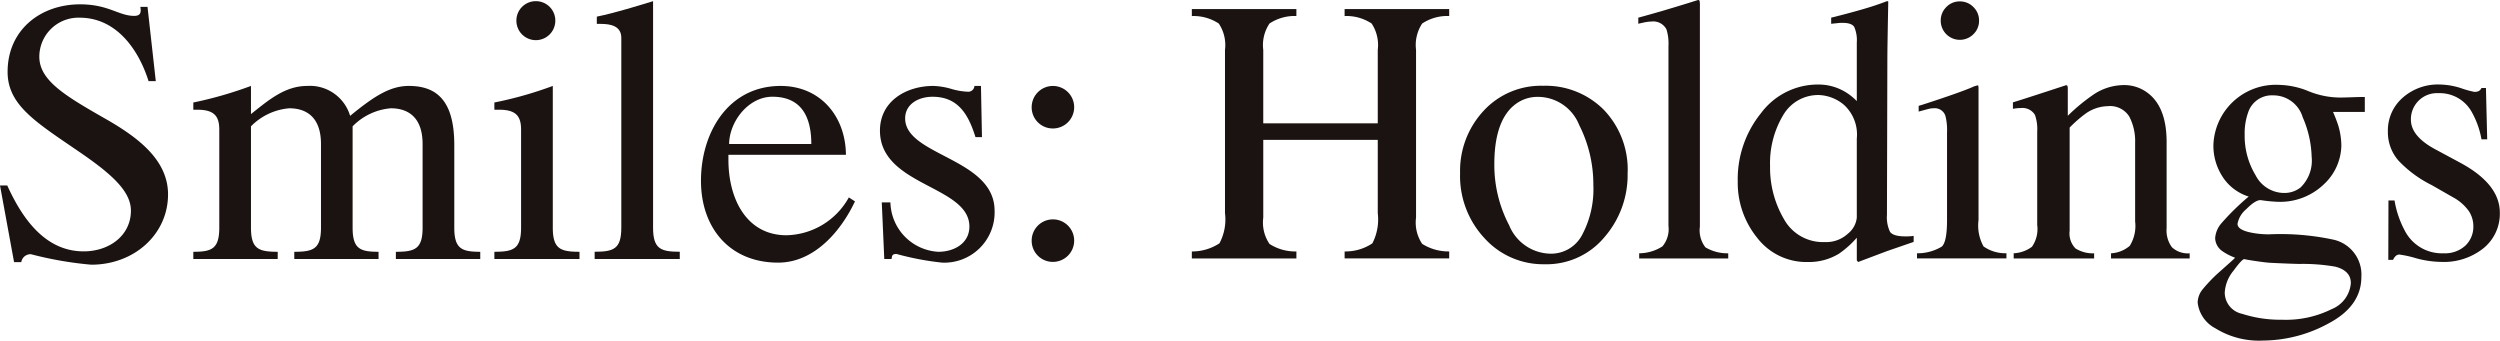 <svg xmlns="http://www.w3.org/2000/svg" width="199.979" height="27.242" viewBox="0 0 199.979 27.242">
  <g id="グループ_71" data-name="グループ 71" transform="translate(0 0)">
    <g id="グループ_106" data-name="グループ 106" transform="translate(0 0)">
      <path id="パス_98" data-name="パス 98" d="M0,14.626H.579C1.732,17.163,3.549,19.9,6.694,19.9c2.048,0,3.778-1.267,3.778-3.257,0-1.615-1.674-3.031-4.3-4.819C2.8,9.52.608,8.165.608,5.54c0-3.347,2.622-5.4,5.8-5.4,2.279,0,3.087.924,4.328.924.489,0,.577-.26.489-.722H11.8l.662,5.943h-.577c-.808-2.566-2.6-5.077-5.51-5.077a3.13,3.13,0,0,0-3.23,3.116c0,1.876,1.99,3.087,5.164,4.9,2.6,1.472,5.133,3.291,5.133,6.118,0,3.172-2.683,5.624-6.145,5.624a28.9,28.9,0,0,1-4.816-.837.745.745,0,0,0-.778.635H1.126Z" transform="translate(0 0.207)" fill="#1a1311"/>
      <path id="パス_99" data-name="パス 99" d="M6.357,16.093c1.469,0,2.077-.229,2.077-1.931V6.317c0-1.1-.435-1.588-1.759-1.588H6.357V4.152a31.7,31.7,0,0,0,4.612-1.326v2.25c1.357-1.068,2.686-2.25,4.5-2.25A3.354,3.354,0,0,1,18.9,5.22c1.963-1.615,3.23-2.394,4.7-2.394,2.279,0,3.632,1.238,3.632,4.729v6.607c0,1.7.606,1.931,2.077,1.931v.579h-6.75v-.579c1.53,0,2.138-.229,2.138-1.931V7.47c0-2.048-1.07-2.856-2.54-2.856a4.821,4.821,0,0,0-3.058,1.443v8.105c0,1.7.6,1.931,2.075,1.931v.579H14.433v-.579c1.53,0,2.136-.229,2.136-1.931V7.47c0-2.048-1.068-2.856-2.54-2.856a4.847,4.847,0,0,0-3.06,1.443v8.105c0,1.7.606,1.931,2.138,1.931v.579H6.357Z" transform="translate(9.107 4.048)" fill="#1a1311"/>
      <path id="パス_100" data-name="パス 100" d="M16.257,8.144A30.593,30.593,0,0,0,20.93,6.819V18.154c0,1.7.606,1.931,2.136,1.931v.579H16.257v-.579c1.53,0,2.136-.229,2.136-1.931V10.307c0-1.095-.433-1.586-1.761-1.586h-.375ZM19.575.039A1.55,1.55,0,0,1,21.132,1.6a1.557,1.557,0,1,1-3.114,0A1.55,1.55,0,0,1,19.575.039" transform="translate(23.289 0.055)" fill="#1a1311"/>
      <path id="パス_101" data-name="パス 101" d="M21.687,2.98c0-.951-.837-1.124-1.644-1.124h-.316V1.277c1.528-.316,3.257-.864,4.5-1.238V18.154c0,1.7.606,1.929,2.136,1.929v.579H19.554v-.579c1.528,0,2.133-.226,2.133-1.929Z" transform="translate(28.013 0.055)" fill="#1a1311"/>
      <path id="パス_102" data-name="パス 102" d="M25.3,7.47c.029-1.82,1.559-3.78,3.462-3.78,2.367,0,3.114,1.674,3.114,3.78Zm9.346.864c-.029-3.114-2.075-5.507-5.22-5.507-4.213,0-6.376,3.749-6.376,7.585,0,3.751,2.279,6.548,6.174,6.548,2.885,0,5.018-2.51,6.145-4.9l-.491-.316a5.841,5.841,0,0,1-4.989,3.026c-3.145,0-4.644-2.827-4.644-6.057V8.333Z" transform="translate(33.022 4.048)" fill="#1a1311"/>
      <path id="パス_103" data-name="パス 103" d="M37.1,6.922h-.518c-.55-1.761-1.357-3.23-3.432-3.23-1.155,0-2.194.606-2.194,1.73,0,3,7.154,3.172,7.154,7.385A4.023,4.023,0,0,1,33.9,16.959a22.525,22.525,0,0,1-3.637-.693c-.4,0-.343.2-.4.406h-.577l-.2-4.529h.691a4.055,4.055,0,0,0,3.836,3.95c1.243,0,2.481-.664,2.481-2.019,0-3.289-7.154-3.23-7.154-7.672,0-2.364,2.107-3.576,4.269-3.576a5.816,5.816,0,0,1,1.413.229,5.3,5.3,0,0,0,1.3.231.5.5,0,0,0,.577-.46h.521Z" transform="translate(41.449 4.048)" fill="#1a1311"/>
      <path id="パス_104" data-name="パス 104" d="M33.925,15.2a1.7,1.7,0,1,1,1.7,1.7,1.689,1.689,0,0,1-1.7-1.7m0-10.672a1.7,1.7,0,1,1,1.7,1.7,1.688,1.688,0,0,1-1.7-1.7" transform="translate(48.6 4.048)" fill="#1a1311"/>
      <path id="パス_105" data-name="パス 105" d="M39.192,19.689a3.972,3.972,0,0,0,2.209-.652,4.039,4.039,0,0,0,.443-2.411V3.566A3.109,3.109,0,0,0,41.35,1.46a3.646,3.646,0,0,0-2.158-.6V.3h8.363V.856a3.637,3.637,0,0,0-2.15.6,3.078,3.078,0,0,0-.5,2.107V9.441h9.159V3.566a3.13,3.13,0,0,0-.487-2.107,3.63,3.63,0,0,0-2.165-.6V.3h8.366V.856a3.655,3.655,0,0,0-2.16.6,3.112,3.112,0,0,0-.491,2.107V16.982a3.044,3.044,0,0,0,.491,2.1,3.943,3.943,0,0,0,2.16.606v.559H51.413v-.559a3.863,3.863,0,0,0,2.218-.645,4.161,4.161,0,0,0,.433-2.418v-5.86H44.906v6.215a3.042,3.042,0,0,0,.5,2.109,3.813,3.813,0,0,0,2.15.6v.559H39.192Z" transform="translate(56.145 0.425)" fill="#1a1311"/>
      <path id="パス_106" data-name="パス 106" d="M49.874,4.845a6.226,6.226,0,0,1,4.792-2.024A6.552,6.552,0,0,1,59.5,4.733a6.894,6.894,0,0,1,1.914,5.1,7.578,7.578,0,0,1-1.856,5.1,6.025,6.025,0,0,1-4.8,2.163,6.321,6.321,0,0,1-4.785-2.075A7.294,7.294,0,0,1,48.013,9.8a7.048,7.048,0,0,1,1.861-4.955m2.352-.375q-1.474,1.339-1.474,4.622a10.36,10.36,0,0,0,1.187,4.889,3.634,3.634,0,0,0,3.3,2.27,2.8,2.8,0,0,0,2.544-1.518,7.765,7.765,0,0,0,.89-3.975,10.536,10.536,0,0,0-1.134-4.8,3.56,3.56,0,0,0-3.289-2.25,2.924,2.924,0,0,0-2.021.764" transform="translate(68.782 4.041)" fill="#1a1311"/>
      <path id="パス_107" data-name="パス 107" d="M53.944,20.261a3.48,3.48,0,0,0,1.858-.552,2.139,2.139,0,0,0,.484-1.64V3.683a3.762,3.762,0,0,0-.163-1.34,1.186,1.186,0,0,0-1.192-.62,2.833,2.833,0,0,0-.45.044c-.163.029-.367.075-.608.134V1.413Q55.858.881,58.655,0a.111.111,0,0,1,.124.088A1.776,1.776,0,0,1,58.8.469V18.128a2.208,2.208,0,0,0,.443,1.657,3.429,3.429,0,0,0,1.824.477v.414H53.944Z" transform="translate(77.177 0)" fill="#1a1311"/>
      <path id="パス_108" data-name="パス 108" d="M65.533,7.18a4.591,4.591,0,0,1,1.136.854V3.352a2.663,2.663,0,0,0-.2-1.238c-.134-.226-.45-.338-.951-.338a2.926,2.926,0,0,0-.309.015l-.589.061V1.362l1.207-.309q.664-.175,1.326-.367c.443-.129.832-.248,1.165-.367.156-.051.418-.144.778-.282l.09.032-.029,1.547c-.01.557-.019,1.136-.029,1.73s-.015,1.18-.015,1.761l-.032,12.029a2.712,2.712,0,0,0,.238,1.34c.156.255.574.382,1.25.382.107,0,.217,0,.324-.007a2.439,2.439,0,0,0,.324-.036V19.3c-.058.019-.771.268-2.136.737l-2.311.871-.1-.134v-1.81a7.727,7.727,0,0,1-1.43,1.28,4.628,4.628,0,0,1-2.486.664A4.955,4.955,0,0,1,58.7,18.969a6.968,6.968,0,0,1-1.554-4.486A8.4,8.4,0,0,1,59.007,9a5.668,5.668,0,0,1,4.556-2.289,4.143,4.143,0,0,1,1.97.472m.428,11.455a1.885,1.885,0,0,0,.708-1.28V11.039a3.212,3.212,0,0,0-1.024-2.7,3.291,3.291,0,0,0-1.995-.788A3.235,3.235,0,0,0,60.763,9.19a7.469,7.469,0,0,0-1.031,4.041,8.133,8.133,0,0,0,1.1,4.228,3.568,3.568,0,0,0,3.274,1.854,2.559,2.559,0,0,0,1.856-.676" transform="translate(81.859 0.051)" fill="#1a1311"/>
      <path id="パス_109" data-name="パス 109" d="M63.038,20.192a3.742,3.742,0,0,0,1.987-.538c.277-.258.414-.963.414-2.111V10.518a4.59,4.59,0,0,0-.131-1.326.893.893,0,0,0-.929-.6,1.7,1.7,0,0,0-.316.029c-.1.022-.4.1-.893.236V8.4l.637-.2q2.572-.839,3.59-1.267a1.98,1.98,0,0,1,.53-.178.825.825,0,0,1,.032.221V17.543a3.433,3.433,0,0,0,.4,2.1,3.01,3.01,0,0,0,1.832.545v.414H63.038ZM65.378.5a1.458,1.458,0,0,1,1.09-.455A1.482,1.482,0,0,1,67.553.5,1.477,1.477,0,0,1,68,1.585a1.471,1.471,0,0,1-.448,1.08,1.53,1.53,0,0,1-2.617-1.08A1.5,1.5,0,0,1,65.378.5" transform="translate(90.307 0.068)" fill="#1a1311"/>
      <path id="パス_110" data-name="パス 110" d="M66.253,16.254a2.651,2.651,0,0,0,1.464-.523,2.487,2.487,0,0,0,.418-1.744V6.507a3.413,3.413,0,0,0-.178-1.316,1.16,1.16,0,0,0-1.148-.552c-.088,0-.178,0-.272.012s-.209.024-.345.044V4.181Q66.8,4,69.048,3.266l1.387-.455c.066,0,.109.022.124.073a.877.877,0,0,1,.022.207V5.256a15.043,15.043,0,0,1,2.114-1.737A4.395,4.395,0,0,1,75.078,2.8a3.1,3.1,0,0,1,1.822.574q1.587,1.12,1.586,3.989v6.877a2.263,2.263,0,0,0,.426,1.533,1.869,1.869,0,0,0,1.418.484v.414H74.039v-.414a2.505,2.505,0,0,0,1.5-.6,3.005,3.005,0,0,0,.428-1.951V7.419a4.233,4.233,0,0,0-.467-2.1,1.806,1.806,0,0,0-1.727-.832,3.179,3.179,0,0,0-1.759.589A10.056,10.056,0,0,0,70.729,6.2v8.246a1.717,1.717,0,0,0,.469,1.421,2.6,2.6,0,0,0,1.489.389v.414H66.253Z" transform="translate(94.825 4.006)" fill="#1a1311"/>
      <path id="パス_111" data-name="パス 111" d="M74.266,10.152a4.536,4.536,0,0,1-.744-2.547,4.991,4.991,0,0,1,5.242-4.814,6.524,6.524,0,0,1,2.372.508,6.8,6.8,0,0,0,2.489.506c.2,0,.518-.007.934-.022s.72-.022.9-.022h.175V4.956H83.092c.178.409.314.769.414,1.073a5.729,5.729,0,0,1,.251,1.62,4.329,4.329,0,0,1-1.389,3.087,5.045,5.045,0,0,1-3.749,1.406,11.663,11.663,0,0,1-1.326-.134q-.427,0-1.136.722a1.98,1.98,0,0,0-.705,1.177c0,.314.343.545,1.034.691a7.124,7.124,0,0,0,1.5.148,20.243,20.243,0,0,1,5.147.428,2.863,2.863,0,0,1,2.226,2.973q0,2.328-2.6,3.712a11.075,11.075,0,0,1-5.25,1.384,6.621,6.621,0,0,1-3.829-.98,2.655,2.655,0,0,1-1.416-2.053,1.718,1.718,0,0,1,.377-1.039,12.1,12.1,0,0,1,1.472-1.511l.968-.866.178-.178a4.479,4.479,0,0,1-1.01-.516,1.32,1.32,0,0,1-.586-1.046,2.022,2.022,0,0,1,.508-1.2,19.528,19.528,0,0,1,2.175-2.129,3.851,3.851,0,0,1-2.085-1.576m1.559,10.956a9.95,9.95,0,0,0,3.189.472,8.2,8.2,0,0,0,3.975-.847,2.448,2.448,0,0,0,1.533-2.085q0-.985-1.238-1.311a15.155,15.155,0,0,0-2.909-.219c-.362-.01-.744-.022-1.148-.039s-.776-.032-1.107-.051c-.219-.007-.567-.049-1.048-.117s-.842-.129-1.078-.178c-.117,0-.406.309-.859.927a3.013,3.013,0,0,0-.7,1.739,1.741,1.741,0,0,0,1.389,1.708M80.5,10.991a2.988,2.988,0,0,0,.881-2.459,8.408,8.408,0,0,0-.715-3.15A2.449,2.449,0,0,0,78.294,3.63,1.989,1.989,0,0,0,76.3,5a5.01,5.01,0,0,0-.277,1.783,6.064,6.064,0,0,0,.868,3.226,2.58,2.58,0,0,0,2.253,1.428,2.093,2.093,0,0,0,1.357-.443" transform="translate(103.531 3.998)" fill="#1a1311"/>
      <path id="パス_112" data-name="パス 112" d="M78.567,12.054h.486a7.791,7.791,0,0,0,.91,2.579,3.334,3.334,0,0,0,3.012,1.647,2.406,2.406,0,0,0,1.742-.611,2.086,2.086,0,0,0,.64-1.581,2.189,2.189,0,0,0-.367-1.192,3.762,3.762,0,0,0-1.3-1.119l-1.647-.944a9.4,9.4,0,0,1-2.666-1.958,3.442,3.442,0,0,1-.856-2.328A3.476,3.476,0,0,1,79.7,3.84a4.249,4.249,0,0,1,2.96-1.061,5.836,5.836,0,0,1,1.715.294,7.828,7.828,0,0,0,1.051.294.736.736,0,0,0,.384-.075.577.577,0,0,0,.2-.234h.355l.1,4.106h-.457a6.893,6.893,0,0,0-.8-2.223,2.921,2.921,0,0,0-2.637-1.469,2.087,2.087,0,0,0-2.209,2.119q0,1.354,2.034,2.416l1.944,1.046q3.134,1.7,3.136,3.975a3.557,3.557,0,0,1-1.3,2.841,5.079,5.079,0,0,1-3.406,1.1,8.01,8.01,0,0,1-2-.294,8.847,8.847,0,0,0-1.323-.294.426.426,0,0,0-.309.126.85.85,0,0,0-.2.3h-.384Z" transform="translate(112.49 3.981)" fill="#1a1311"/>
    </g>
  </g>
</svg>
